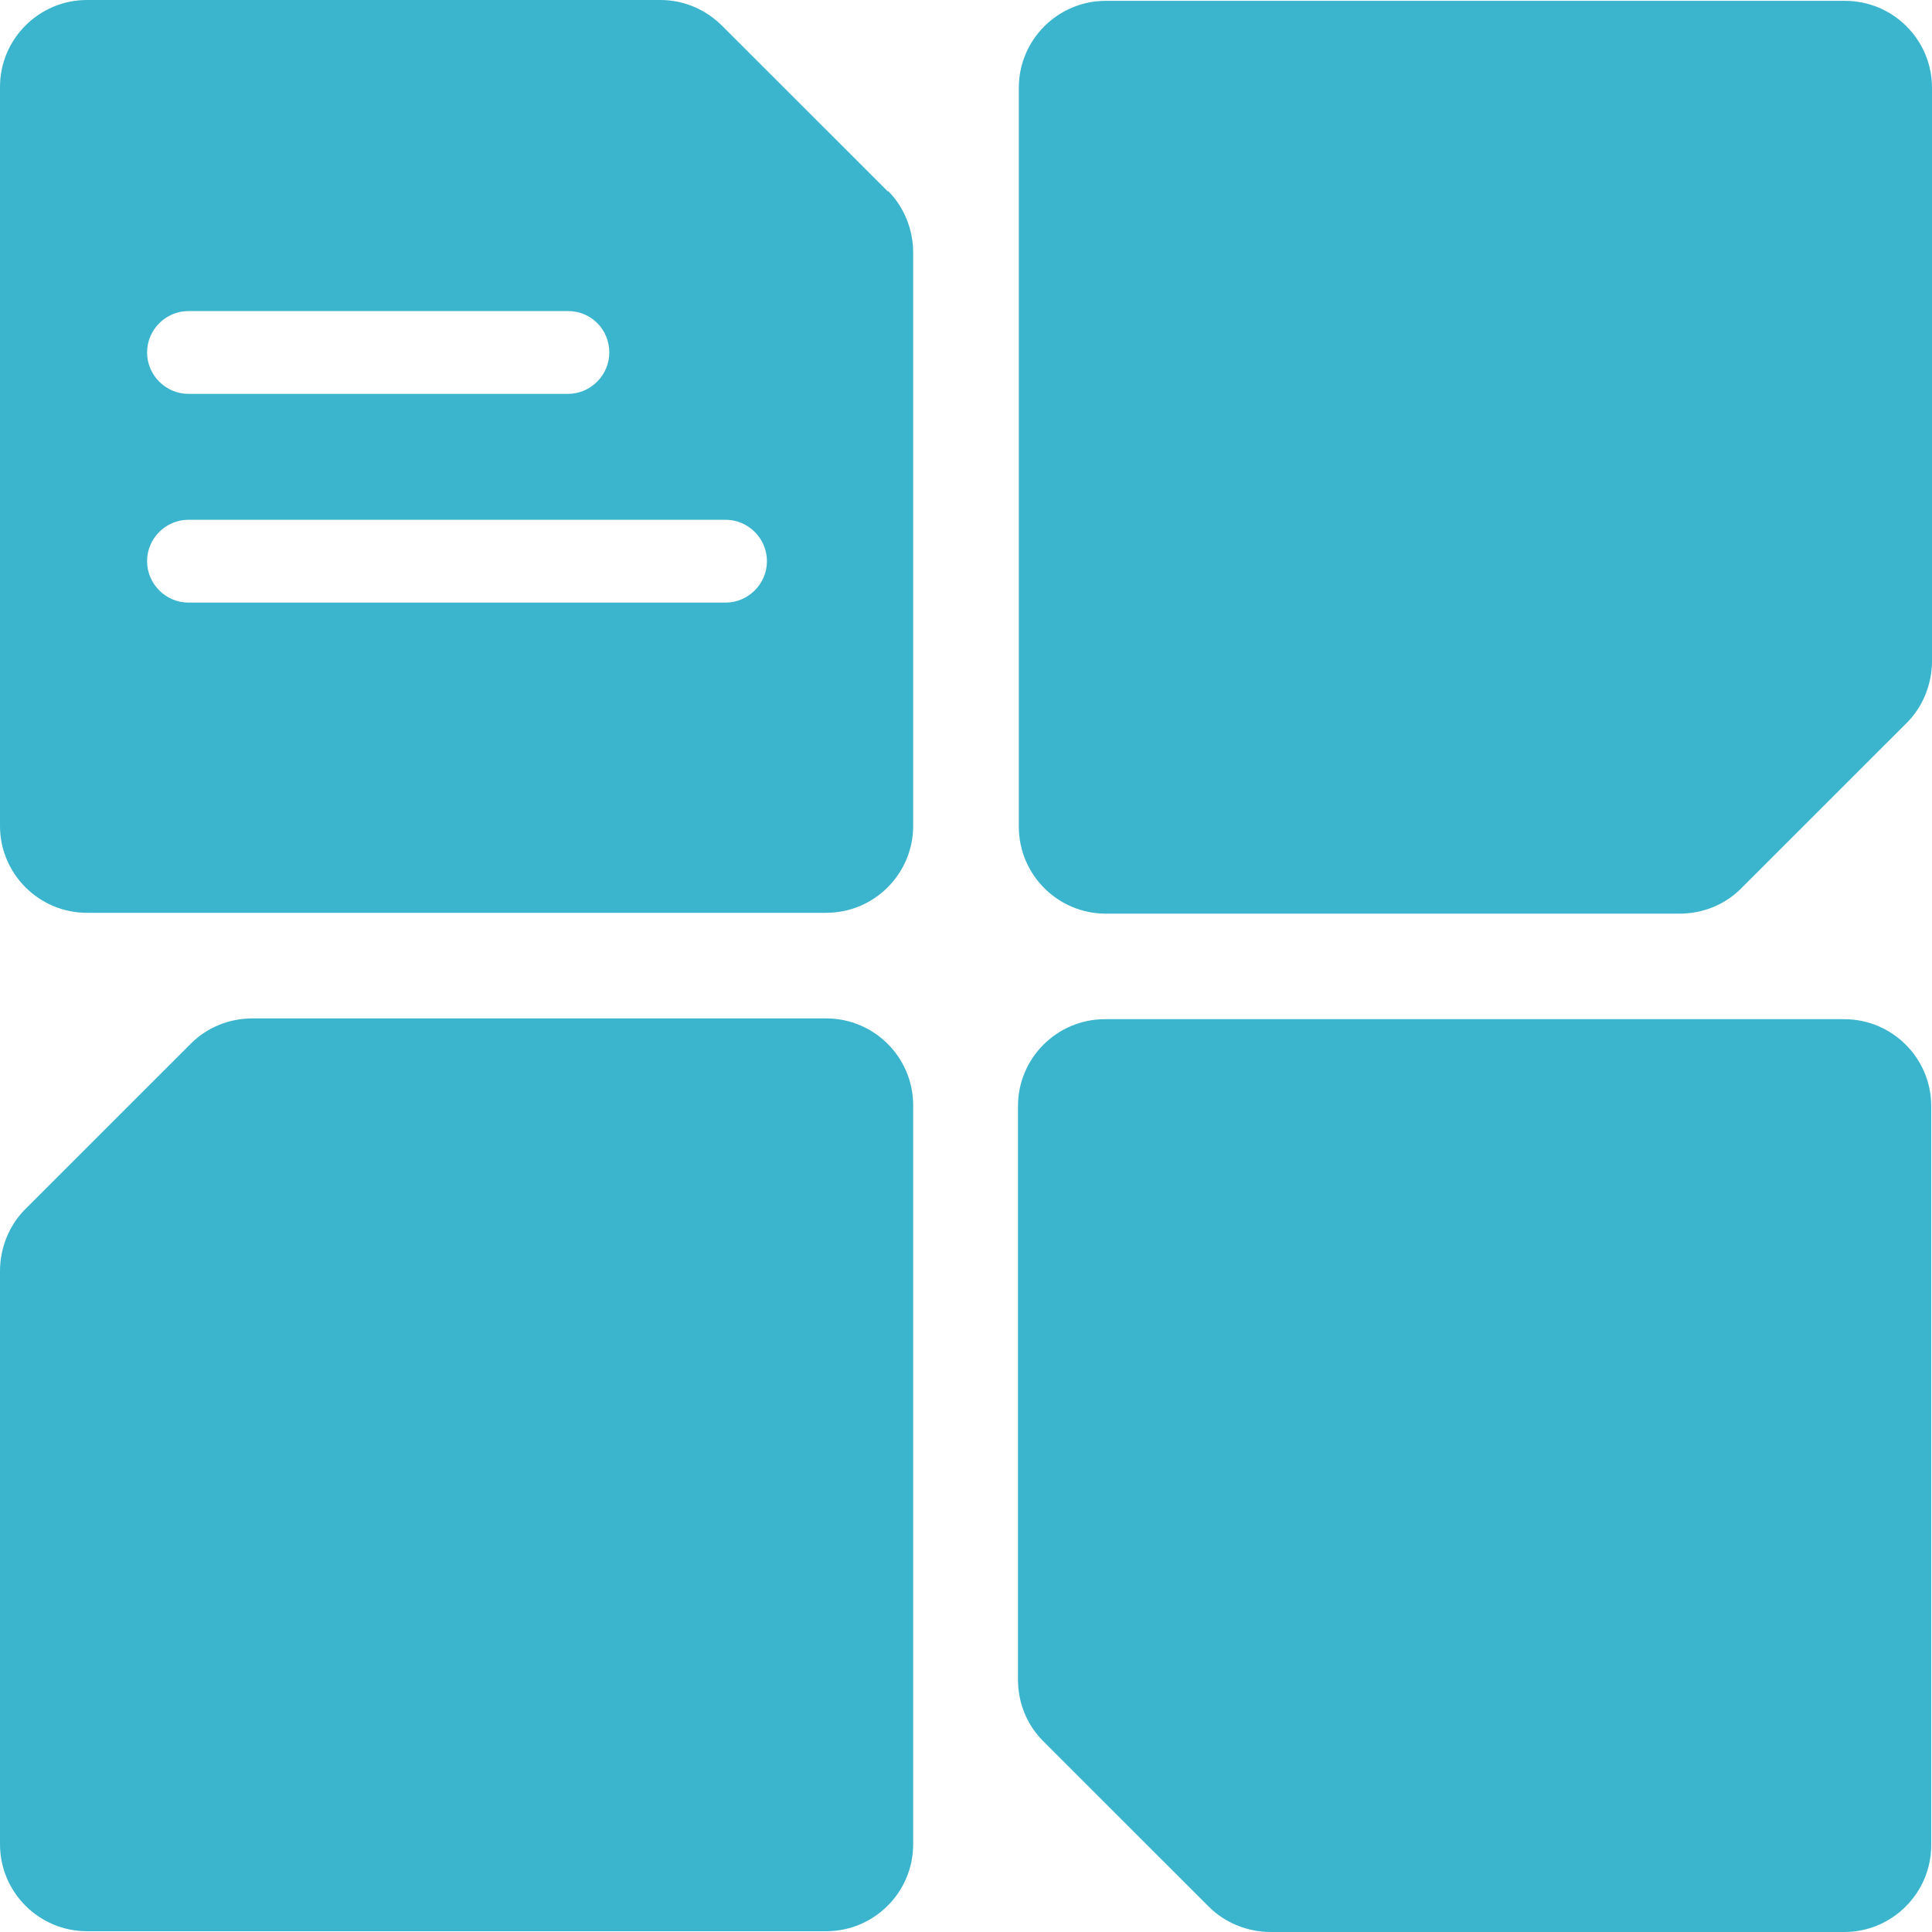 <svg width="32" height="32" viewBox="0 0 32 32" fill="none" xmlns="http://www.w3.org/2000/svg">
<path d="M27.815 15.133H18.315C17.521 15.133 16.875 14.487 16.875 13.693V1.453C16.875 0.659 17.521 0.014 18.315 0.014H30.56C31.354 0.014 32 0.659 32 1.453V10.949C32 11.326 31.852 11.703 31.583 11.972L28.838 14.716C28.569 14.985 28.206 15.133 27.815 15.133Z" fill="#3BB5CD"/>
<path d="M14.708 3.174L11.963 0.43C11.694 0.161 11.331 0 10.94 0H1.44C0.646 0 0 0.646 0 1.439V13.68C0 14.473 0.646 15.119 1.44 15.119H13.685C14.479 15.119 15.125 14.473 15.125 13.68V4.183C15.125 3.807 14.977 3.43 14.708 3.161V3.174ZM3.122 5.152H9.406C9.796 5.152 10.092 5.461 10.092 5.838C10.092 6.214 9.783 6.524 9.406 6.524H3.122C2.745 6.524 2.436 6.214 2.436 5.838C2.436 5.461 2.745 5.152 3.122 5.152ZM12.017 9.981H3.122C2.745 9.981 2.436 9.671 2.436 9.295C2.436 8.918 2.745 8.609 3.122 8.609H12.017C12.394 8.609 12.703 8.918 12.703 9.295C12.703 9.671 12.394 9.981 12.017 9.981Z" fill="#3BB5CD"/>
<path d="M4.185 16.868H13.685C14.479 16.868 15.125 17.513 15.125 18.307V30.547C15.125 31.341 14.479 31.987 13.685 31.987H1.44C0.646 31.987 0 31.341 0 30.547V21.051C0 20.674 0.148 20.298 0.417 20.029L3.162 17.285C3.431 17.016 3.795 16.868 4.185 16.868Z" fill="#3BB5CD"/>
<path d="M16.861 27.817V18.32C16.861 17.526 17.507 16.881 18.301 16.881H30.547C31.341 16.881 31.987 17.526 31.987 18.32V30.561C31.987 31.354 31.341 32 30.547 32H21.046C20.67 32 20.293 31.852 20.024 31.583L17.279 28.839C17.009 28.57 16.861 28.207 16.861 27.817Z" fill="#3BB5CD"/>
</svg>
